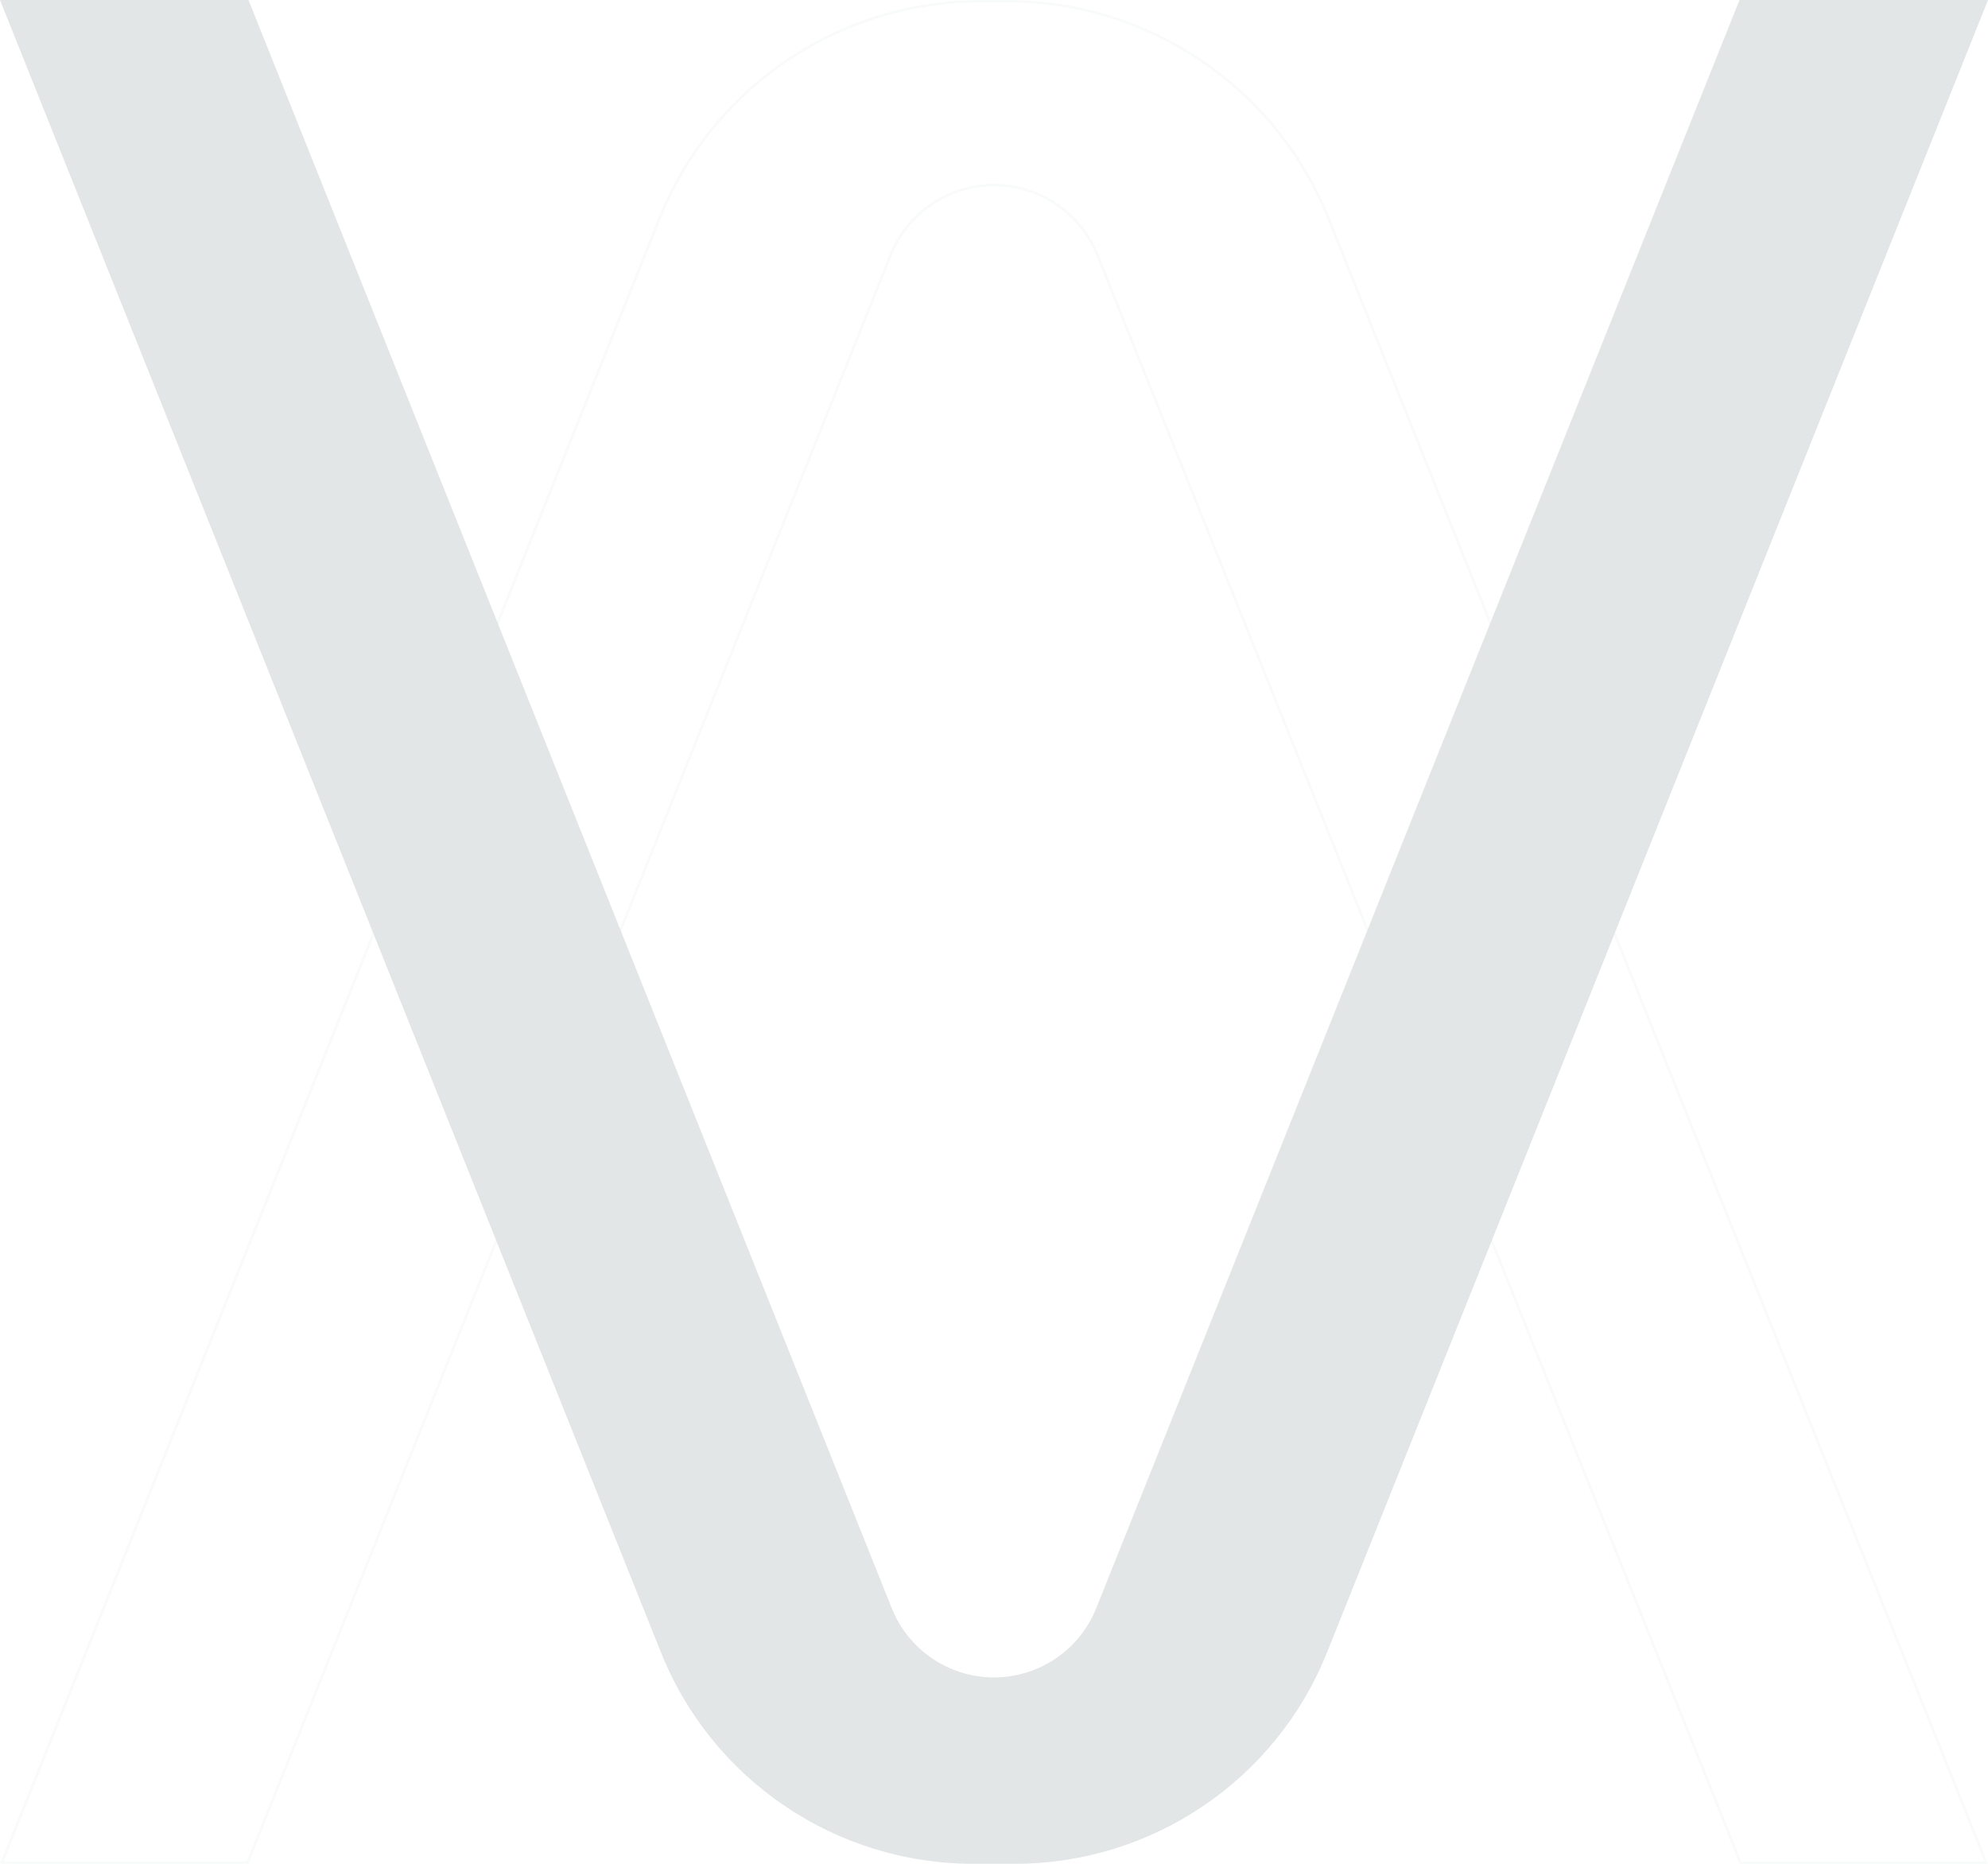 <?xml version="1.0" encoding="UTF-8"?>
<svg xmlns="http://www.w3.org/2000/svg" width="768" height="720" viewBox="0 0 768 720" fill="none">
  <g style="mix-blend-mode:exclusion">
    <path d="M768 6.71407e-05L512.688 638.281C492.945 687.636 445.143 720 391.986 720H376.014C322.857 720 275.054 687.636 255.312 638.281L0 0H96L344.504 621.26C350.964 637.41 366.606 648 384 648C401.394 648 417.036 637.41 423.496 621.26L672 5.03555e-05L768 6.71407e-05Z" fill="#E3E6E6"></path>
    <path opacity="0.2" d="M254.771 84.419C275.044 33.735 324.134 0.5 378.722 0.5H389.278C443.866 0.5 492.955 33.735 513.229 84.419L767.261 719.5H672.338L423.96 98.555C417.424 82.215 401.599 71.5 384 71.5C366.401 71.5 350.576 82.215 344.04 98.554L95.661 719.5H0.739L254.771 84.419Z" stroke="#E3E6E6"></path>
  </g>
</svg>
